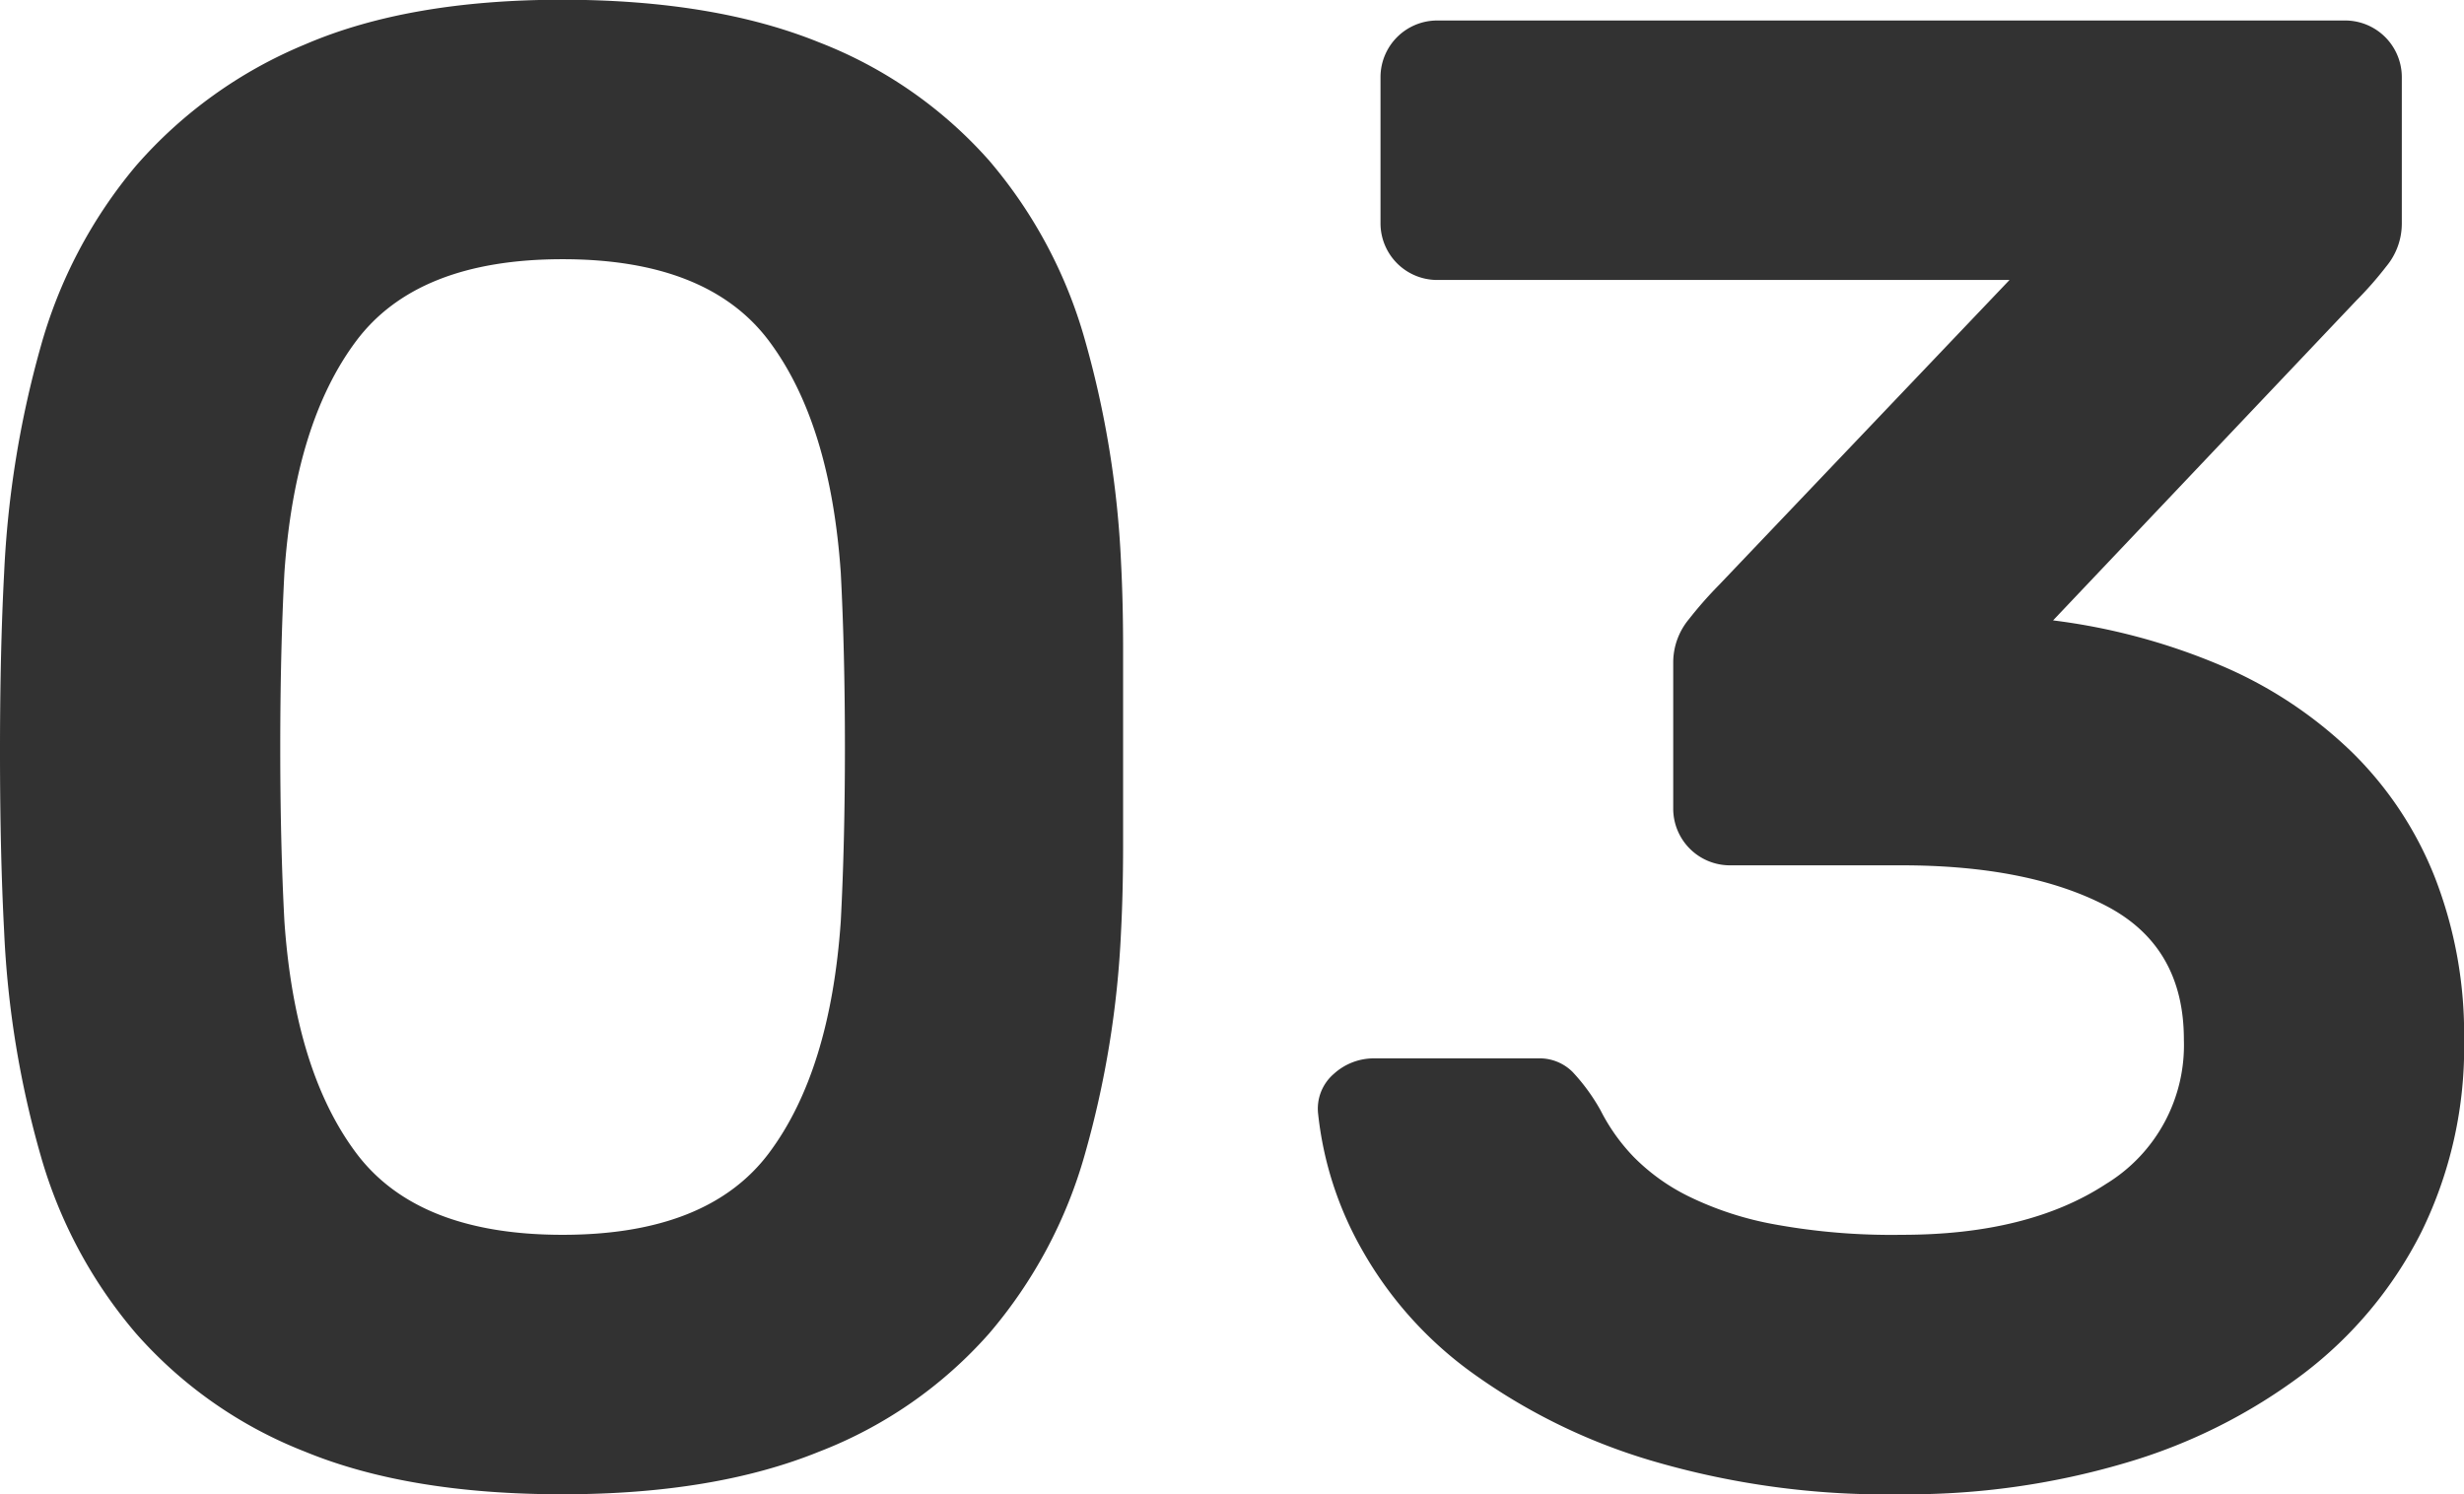 <?xml version="1.0" encoding="UTF-8"?> <svg xmlns="http://www.w3.org/2000/svg" width="189.906" height="115.18" viewBox="0 0 189.906 115.18">  <defs> <style> .cls-1 { fill: #323232; fill-rule: evenodd; } </style> </defs> <path id="_03" data-name="03" class="cls-1" d="M912.944,5363.27a36.493,36.493,0,0,0-7.36-13.76,33.8,33.8,0,0,0-13.12-9.12q-8.081-3.27-19.76-3.28-11.842,0-19.84,3.44a35.01,35.01,0,0,0-13.04,9.36,37.116,37.116,0,0,0-7.36,14,77.286,77.286,0,0,0-2.8,17.36q-0.322,6.09-.32,13.84,0,7.77.32,13.84a74.768,74.768,0,0,0,2.8,17.2,36.391,36.391,0,0,0,7.36,13.76,33.66,33.66,0,0,0,13.04,9.12q8,3.285,19.84,3.28,11.678,0,19.76-3.28a33.587,33.587,0,0,0,13.12-9.12,36.418,36.418,0,0,0,7.36-13.76,74.876,74.876,0,0,0,2.8-17.2q0.158-3.03.16-6.72v-15.04q0-3.675-.16-6.72A74.966,74.966,0,0,0,912.944,5363.27Zm-62,31.44q0-7.35.32-13.44,0.8-11.52,5.52-17.84t15.92-6.32q11.2,0,15.92,6.32t5.52,17.84q0.319,6.09.32,13.44t-0.32,13.44q-0.8,11.52-5.52,17.84t-15.92,6.32q-11.2,0-15.92-6.32t-5.52-17.84Q850.941,5402.075,850.944,5394.71Zm89.119-56a4.371,4.371,0,0,0-4.32,4.32v11.36a4.371,4.371,0,0,0,4.32,4.32h44.16l-22.4,23.52a31.008,31.008,0,0,0-2.32,2.64,5.211,5.211,0,0,0-1.2,3.28v11.36a4.371,4.371,0,0,0,4.32,4.32H975.9q9.757,0,15.76,3.12t6,10.32a12.525,12.525,0,0,1-6,11.12q-6,3.93-15.76,3.92a50.15,50.15,0,0,1-9.76-.8,25.264,25.264,0,0,1-6.64-2.16,15.592,15.592,0,0,1-4.24-3.04,14.809,14.809,0,0,1-2.56-3.6,14.985,14.985,0,0,0-2.16-2.96,3.6,3.6,0,0,0-2.64-1.04h-12.64a4.573,4.573,0,0,0-3.12,1.2,3.533,3.533,0,0,0-1.2,3.12,26.928,26.928,0,0,0,3.36,10.4,29.653,29.653,0,0,0,8.4,9.44,45.867,45.867,0,0,0,13.76,6.8,63.935,63.935,0,0,0,19.44,2.64,59.072,59.072,0,0,0,17.2-2.4,42.6,42.6,0,0,0,13.757-6.88,31.5,31.5,0,0,0,9.12-10.96,32.271,32.271,0,0,0,3.28-14.8,33.251,33.251,0,0,0-2.24-12.48,27.79,27.79,0,0,0-6.4-9.68,33.008,33.008,0,0,0-10-6.64,48.423,48.423,0,0,0-13.037-3.52l23.357-24.64a27.909,27.909,0,0,0,2.32-2.64,5.171,5.171,0,0,0,1.2-3.28v-11.36a4.371,4.371,0,0,0-4.32-4.32H940.063Z" transform="translate(-829.344 -5337.13)"></path> </svg> 